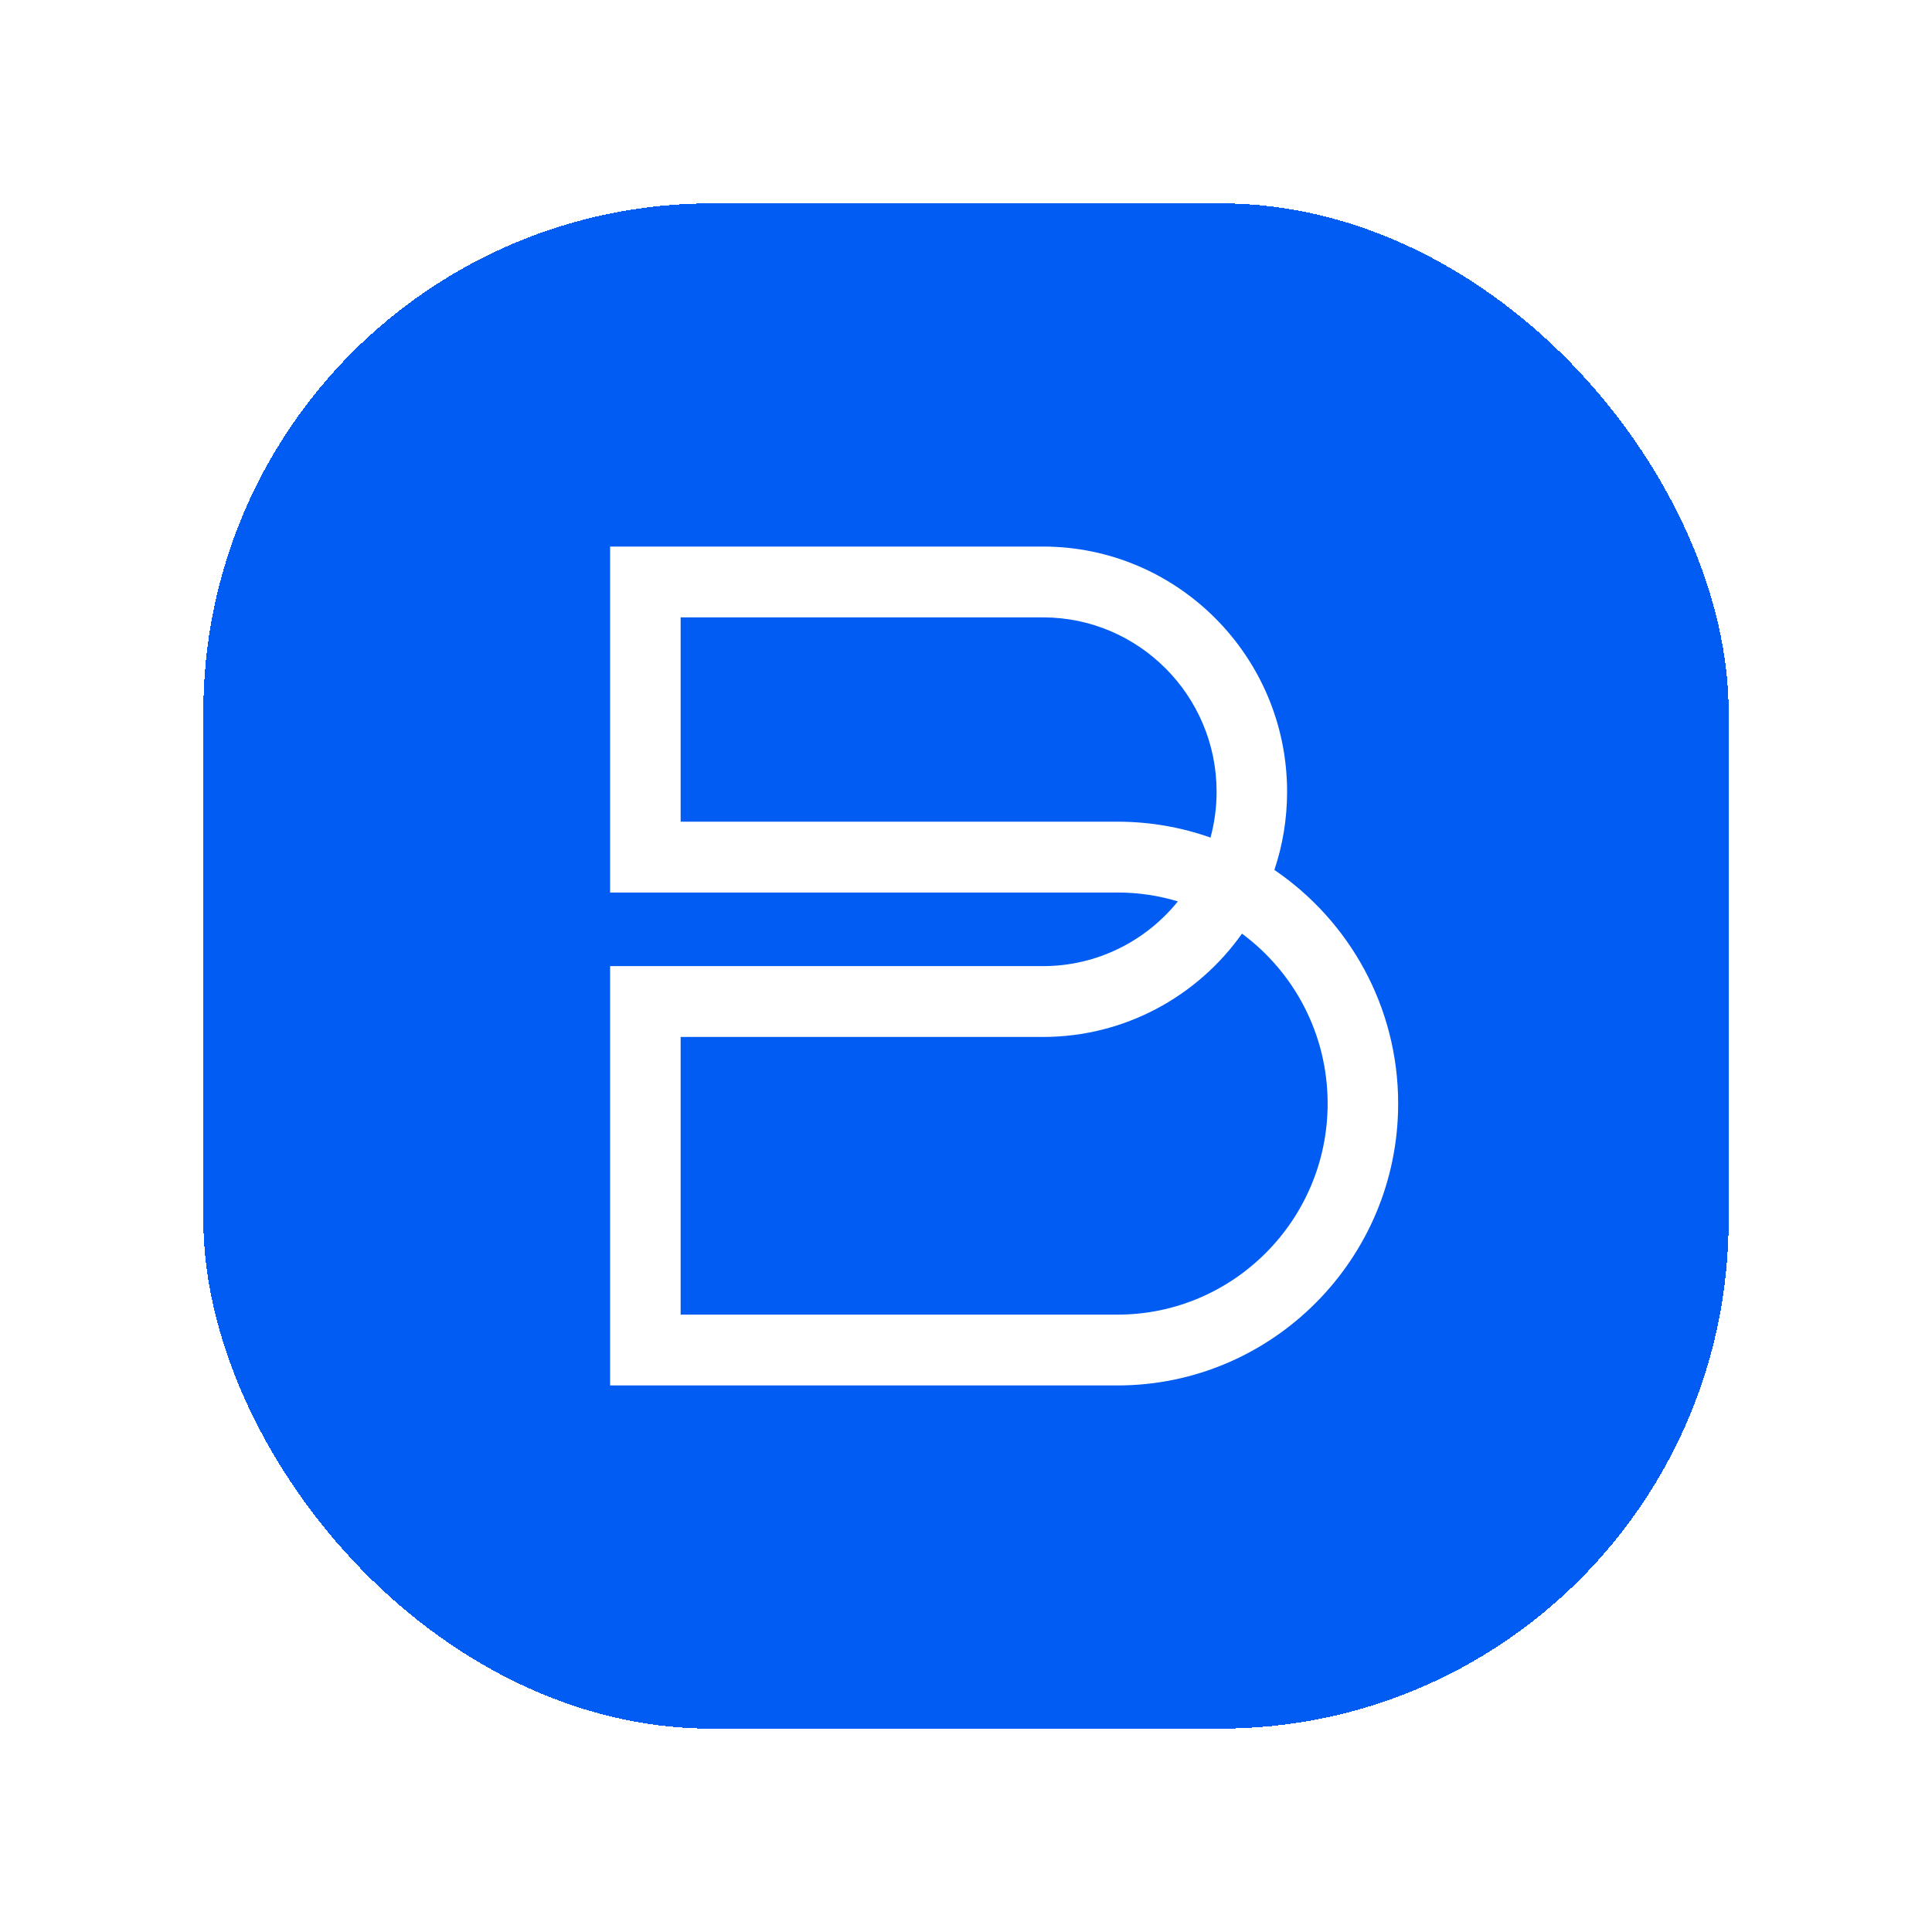 <svg width="76" height="76" viewBox="0 0 76 76" fill="none" xmlns="http://www.w3.org/2000/svg">
    <g filter="url(#filter0_d_167_913)">
        <rect x="8" y="6" width="60" height="60" rx="20" fill="#005CF2" shape-rendering="crispEdges"/>
        <path d="M43.959 52.5H24V36.005H41.026C43.167 36.005 45.081 35.011 46.334 33.459C45.581 33.231 44.784 33.109 43.958 33.109H24V19.5H41.026C46.322 19.5 50.631 23.827 50.631 29.145C50.631 30.22 50.455 31.255 50.131 32.221C53.067 34.216 55 37.591 55 41.411C55 47.526 50.047 52.5 43.958 52.5H43.959ZM26.775 49.714H43.959C48.517 49.714 52.226 45.989 52.226 41.411C52.226 38.673 50.9 36.239 48.857 34.727C47.115 37.185 44.254 38.791 41.027 38.791H26.775V49.714ZM26.775 30.323H43.959C45.24 30.323 46.472 30.543 47.618 30.948C47.774 30.374 47.858 29.769 47.858 29.145C47.858 25.363 44.794 22.286 41.027 22.286H26.775V30.323Z" fill="white"/>
    </g>
    <defs>
        <filter id="filter0_d_167_913" x="0" y="0" width="76" height="76" filterUnits="userSpaceOnUse" color-interpolation-filters="sRGB">
            <feFlood flood-opacity="0" result="BackgroundImageFix"/>
            <feColorMatrix in="SourceAlpha" type="matrix" values="0 0 0 0 0 0 0 0 0 0 0 0 0 0 0 0 0 0 127 0" result="hardAlpha"/>
            <feOffset dy="2"/>
            <feGaussianBlur stdDeviation="4"/>
            <feComposite in2="hardAlpha" operator="out"/>
            <feColorMatrix type="matrix" values="0 0 0 0 0 0 0 0 0 0 0 0 0 0 0 0 0 0 0.05 0"/>
            <feBlend mode="normal" in2="BackgroundImageFix" result="effect1_dropShadow_167_913"/>
            <feBlend mode="normal" in="SourceGraphic" in2="effect1_dropShadow_167_913" result="shape"/>
        </filter>
    </defs>
</svg>
